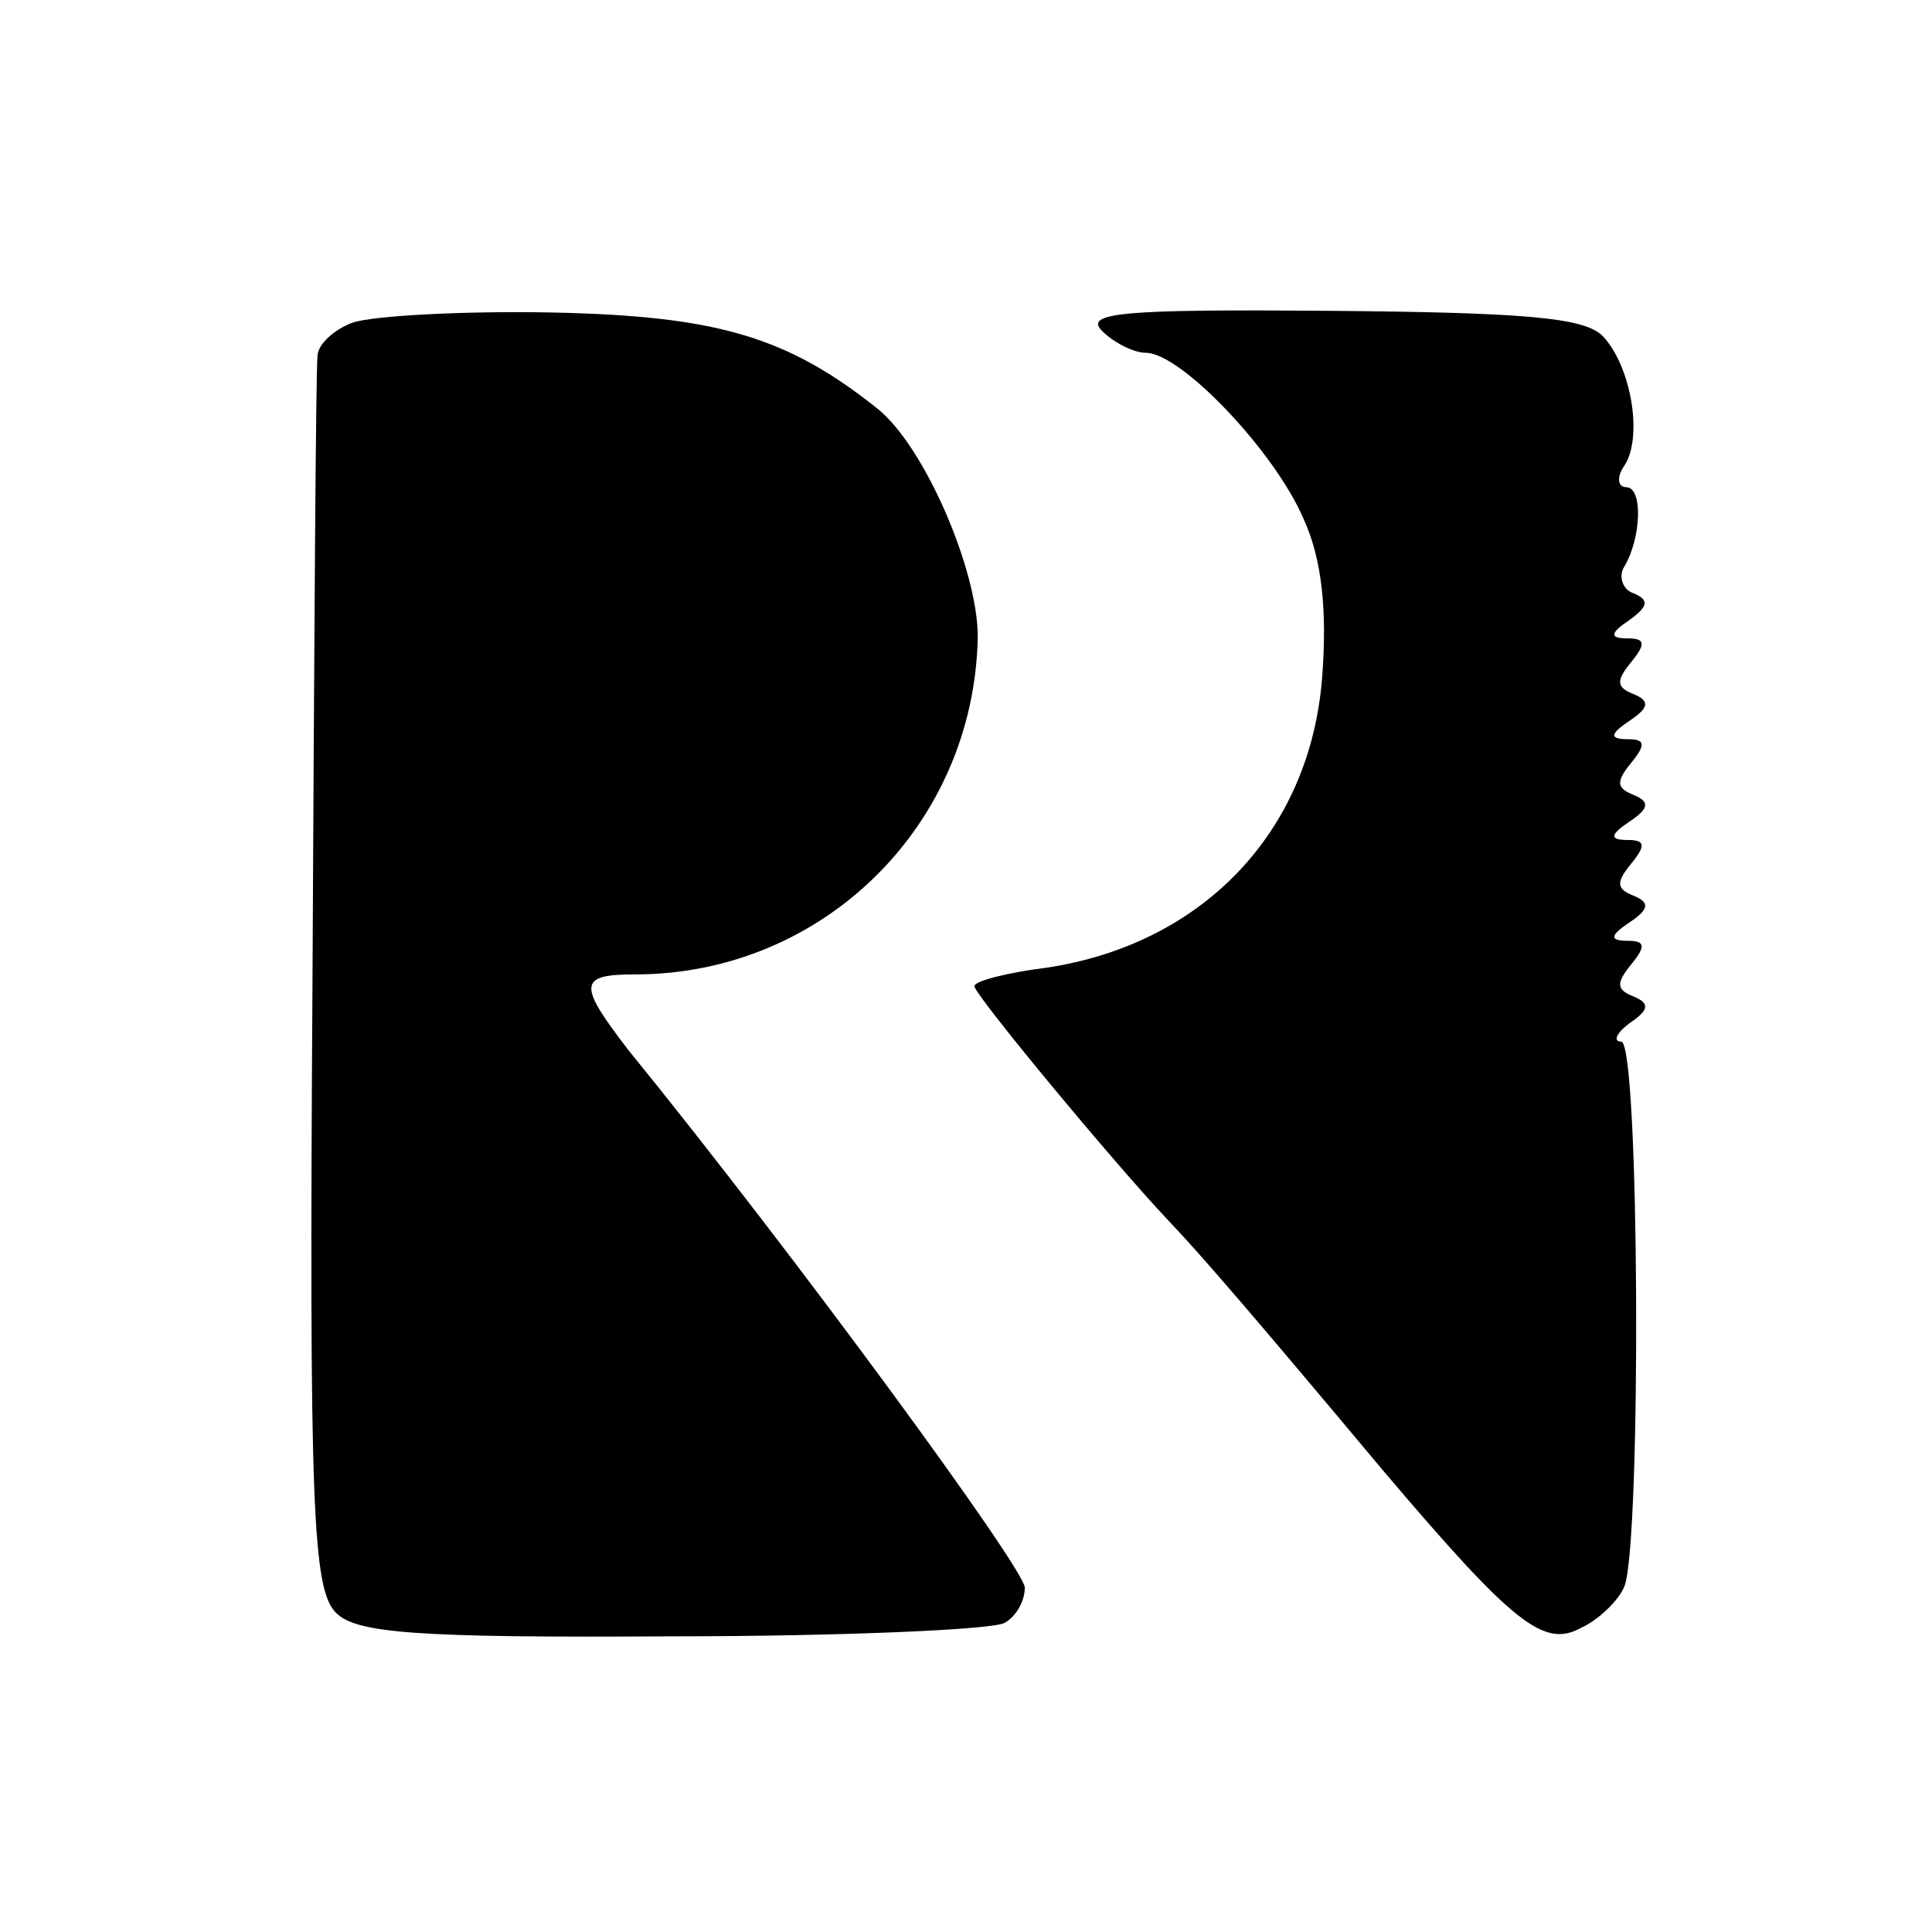 <?xml version="1.0" standalone="no"?>
<!DOCTYPE svg PUBLIC "-//W3C//DTD SVG 20010904//EN"
 "http://www.w3.org/TR/2001/REC-SVG-20010904/DTD/svg10.dtd">
<svg version="1.0" xmlns="http://www.w3.org/2000/svg"
 width="115pt" height="115pt" viewBox="0 0 115 115"
 preserveAspectRatio="xMidYMid meet">
<g transform="translate(0,115) scale(0.1,-0.1)"
fill="#000000" stroke="none">
<path d="M210 958 c-11 -4 -21 -13 -21 -20 -1 -7 -2 -175 -3 -373 -2 -312 0
-361 14 -375 12 -12 46 -15 200 -14 102 0 191 4 198 8 7 4 12 13 12 21 0 11
-136 197 -236 320 -30 39 -30 45 4 45 112 0 202 89 204 201 0 40 -32 114 -60
136 -54 43 -96 55 -194 57 -53 1 -106 -2 -118 -6z"/>
<path d="M656 953 c7 -7 19 -13 26 -13 21 0 77 -59 94 -99 11 -24 14 -55 11
-94 -7 -92 -71 -159 -164 -173 -24 -3 -43 -8 -43 -11 0 -5 82 -104 115 -139
20 -21 51 -57 128 -149 78 -92 96 -106 118 -94 11 5 23 17 26 25 10 27 9 324
-2 324 -5 0 -3 5 5 11 12 8 12 12 2 16 -10 4 -10 8 -1 19 9 11 8 14 -2 14 -11
0 -11 3 1 11 12 8 12 12 2 16 -10 4 -10 8 -1 19 9 11 8 14 -2 14 -11 0 -11 3
1 11 12 8 12 12 2 16 -10 4 -10 8 -1 19 9 11 8 14 -2 14 -11 0 -11 3 1 11 12
8 12 12 2 16 -10 4 -10 8 -1 19 9 11 8 14 -2 14 -11 0 -11 3 1 11 11 8 12 12
2 16 -6 2 -9 10 -5 16 10 17 11 47 1 47 -5 0 -6 6 -1 13 11 17 4 59 -13 77
-11 11 -46 14 -163 15 -122 1 -146 -1 -135 -12z"/>
</g>
</svg>
